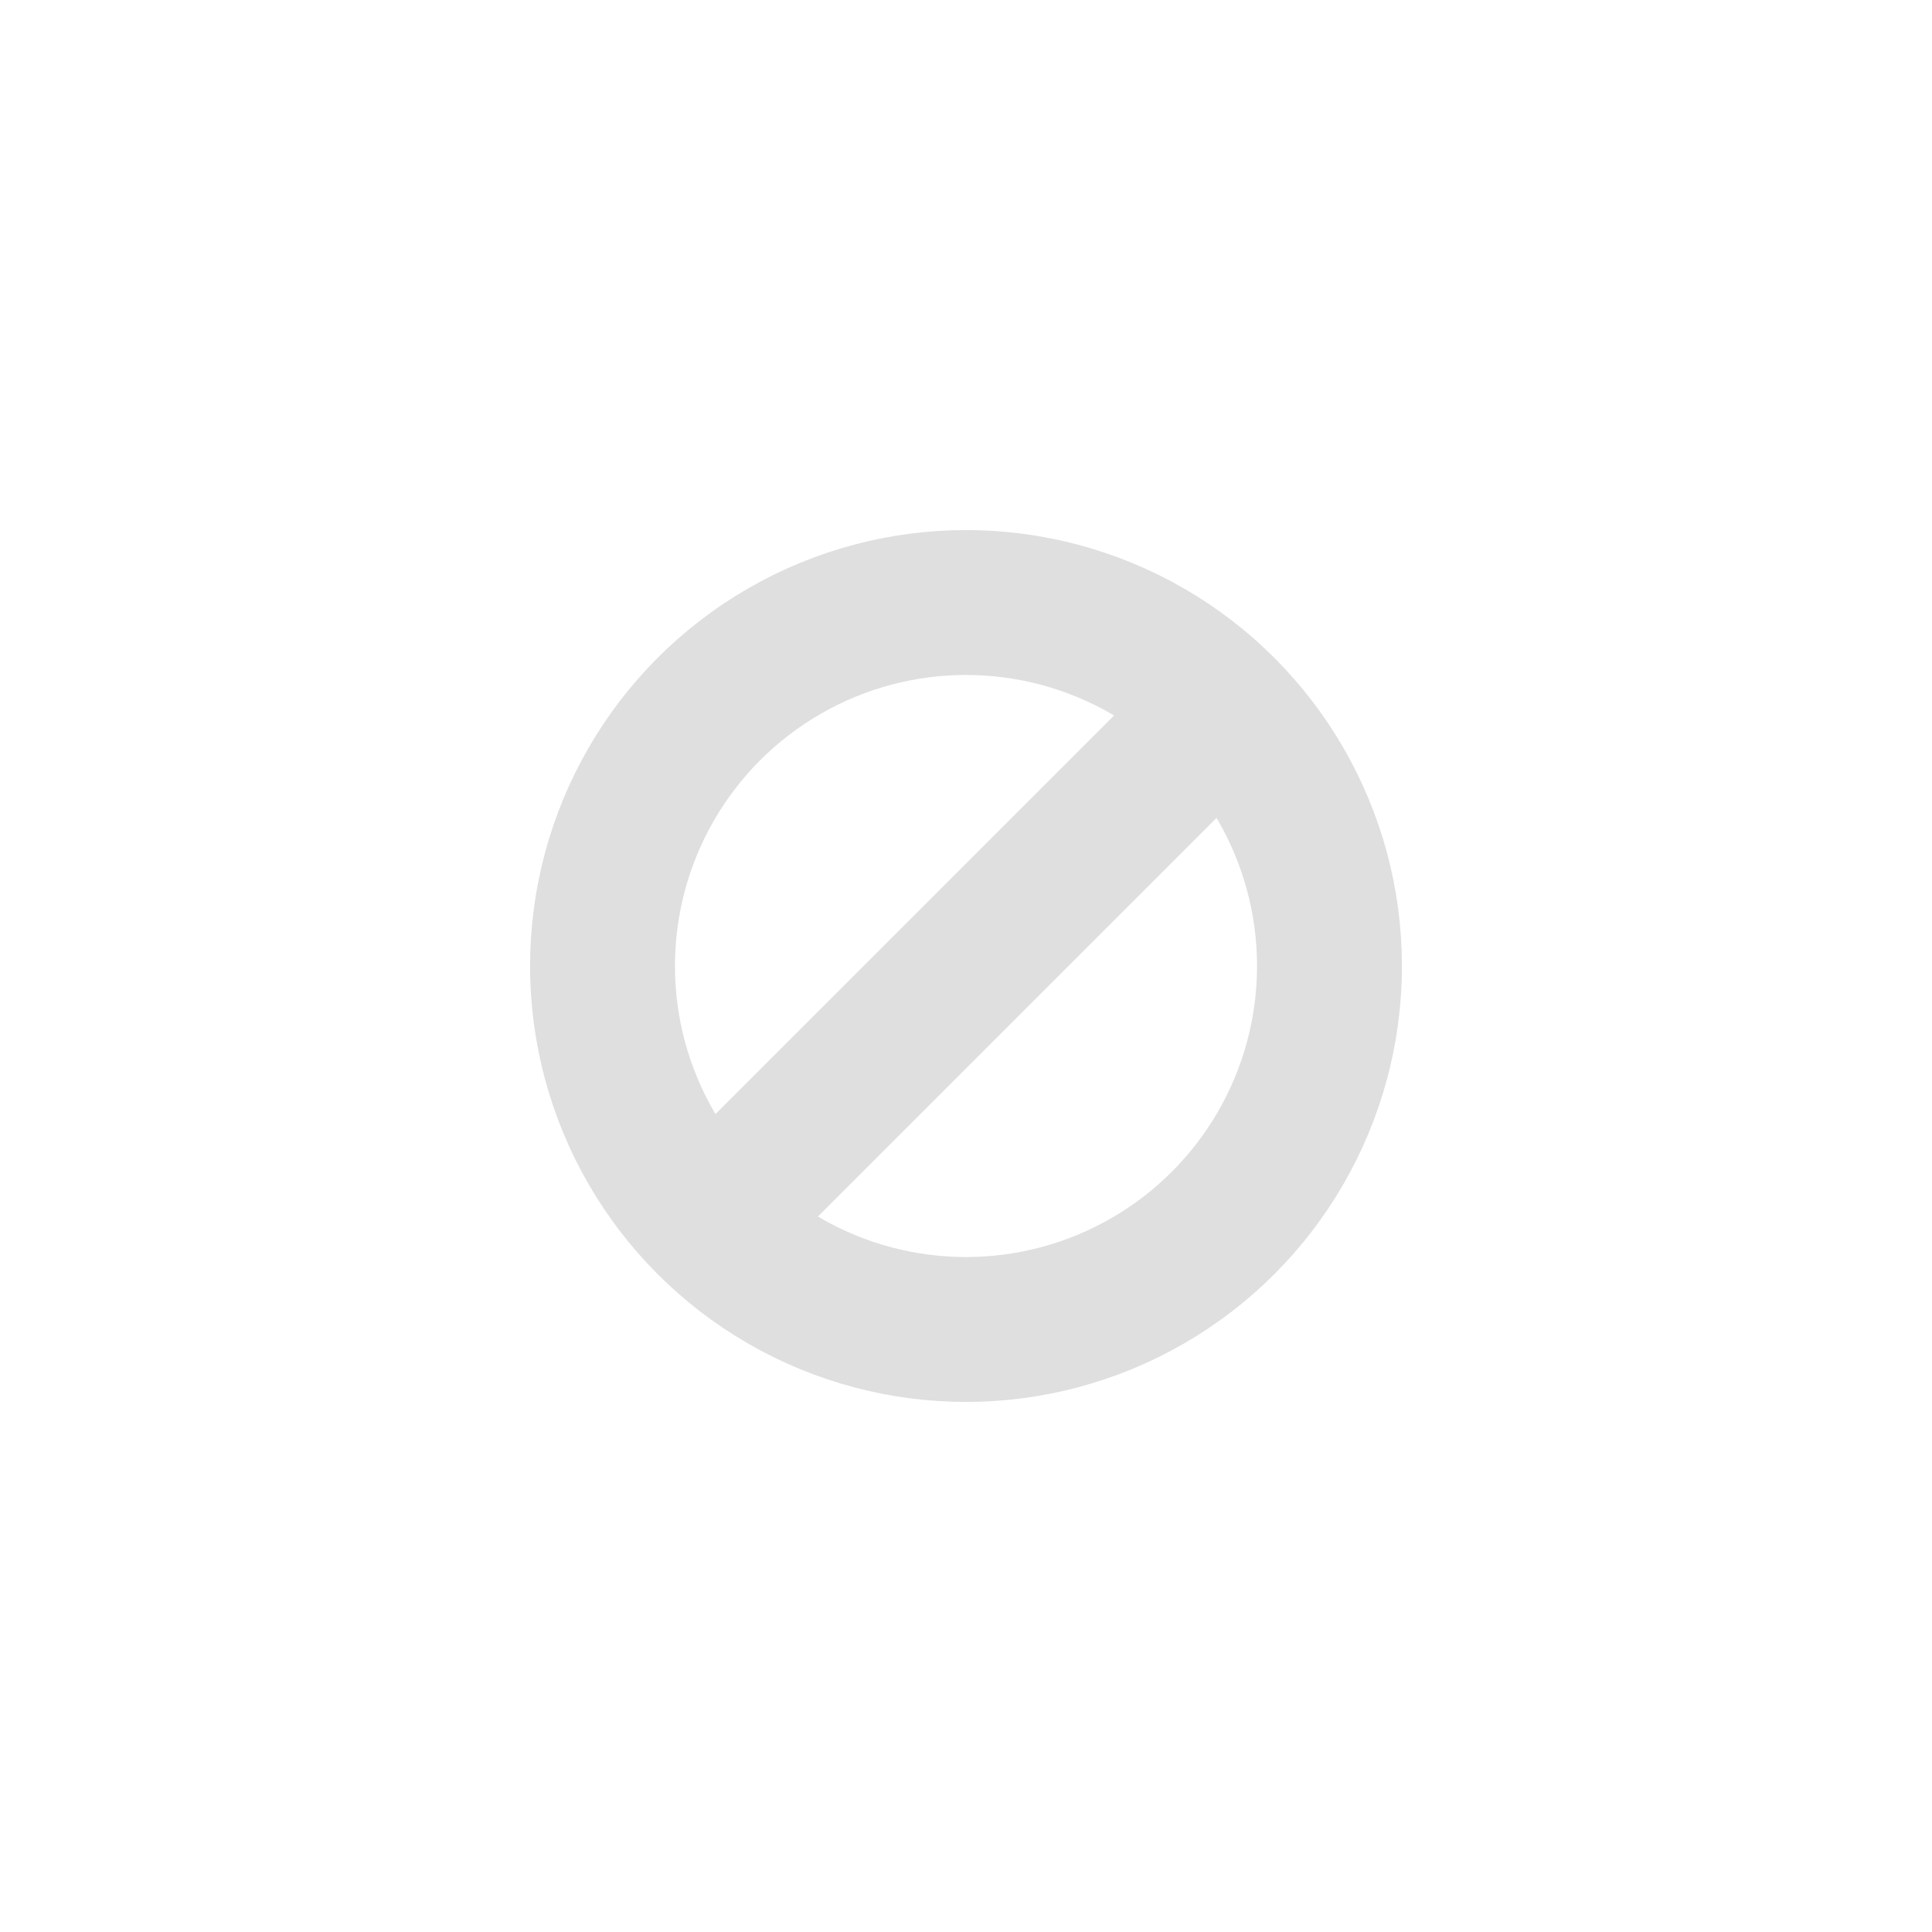 <?xml version="1.0" encoding="UTF-8" standalone="no"?>
<!-- Created with Inkscape (http://www.inkscape.org/) -->

<svg
   xmlns:dc="http://purl.org/dc/elements/1.1/"
   xmlns:cc="http://creativecommons.org/ns#"
   xmlns:rdf="http://www.w3.org/1999/02/22-rdf-syntax-ns#"
   xmlns:svg="http://www.w3.org/2000/svg"
   xmlns="http://www.w3.org/2000/svg"
   xmlns:sodipodi="http://sodipodi.sourceforge.net/DTD/sodipodi-0.dtd"
   xmlns:inkscape="http://www.inkscape.org/namespaces/inkscape"
   width="200"
   height="200"
   id="svg2"
   version="1.1"
   inkscape:version="0.91 r13725"
   viewbox="0 0 200 200"
   sodipodi:docname="nan.svg">
  <defs
     id="defs4" />
  <sodipodi:namedview
     id="base"
     pagecolor="#ffffff"
     bordercolor="#666666"
     borderopacity="1.0"
     inkscape:pageopacity="0"
     inkscape:pageshadow="2"
     inkscape:zoom="3.959798"
     inkscape:cx="149.4332"
     inkscape:cy="96.146398"
     inkscape:document-units="px"
     inkscape:current-layer="layer1"
     showgrid="false"
     inkscape:showpageshadow="false"
     inkscape:window-width="1600"
     inkscape:window-height="837"
     inkscape:window-x="-8"
     inkscape:window-y="-8"
     inkscape:window-maximized="1"
     showguides="false" />
  <g
     inkscape:label="Layer 1"
     inkscape:groupmode="layer"
     id="layer1"
     transform="translate(0,-852.362)">
    <g
       id="g4173"
       style="stroke-width:15;stroke-miterlimit:4;stroke-dasharray:none;stroke:#dfdfdf;stroke-opacity:1">
      <g
         style="stroke:#dfdfdf;stroke-opacity:1;stroke-width:15;stroke-miterlimit:4;stroke-dasharray:none"
         id="g4169">
        <circle
           style="opacity:1;fill:none;fill-opacity:1;stroke:#dfdfdf;stroke-width:15;stroke-linecap:round;stroke-miterlimit:4;stroke-dasharray:none;stroke-dashoffset:0;stroke-opacity:1"
           id="path4161"
           cx="100"
           cy="952.362"
           r="37.628" />
        <path
           style="fill:none;fill-rule:evenodd;stroke:#dfdfdf;stroke-width:15;stroke-linecap:butt;stroke-linejoin:miter;stroke-opacity:1;stroke-miterlimit:4;stroke-dasharray:none"
           d="M 74.557,977.805 125.443,926.919"
           id="path4163"
           inkscape:connector-curvature="0" />
      </g>
    </g>
  </g>
</svg>
